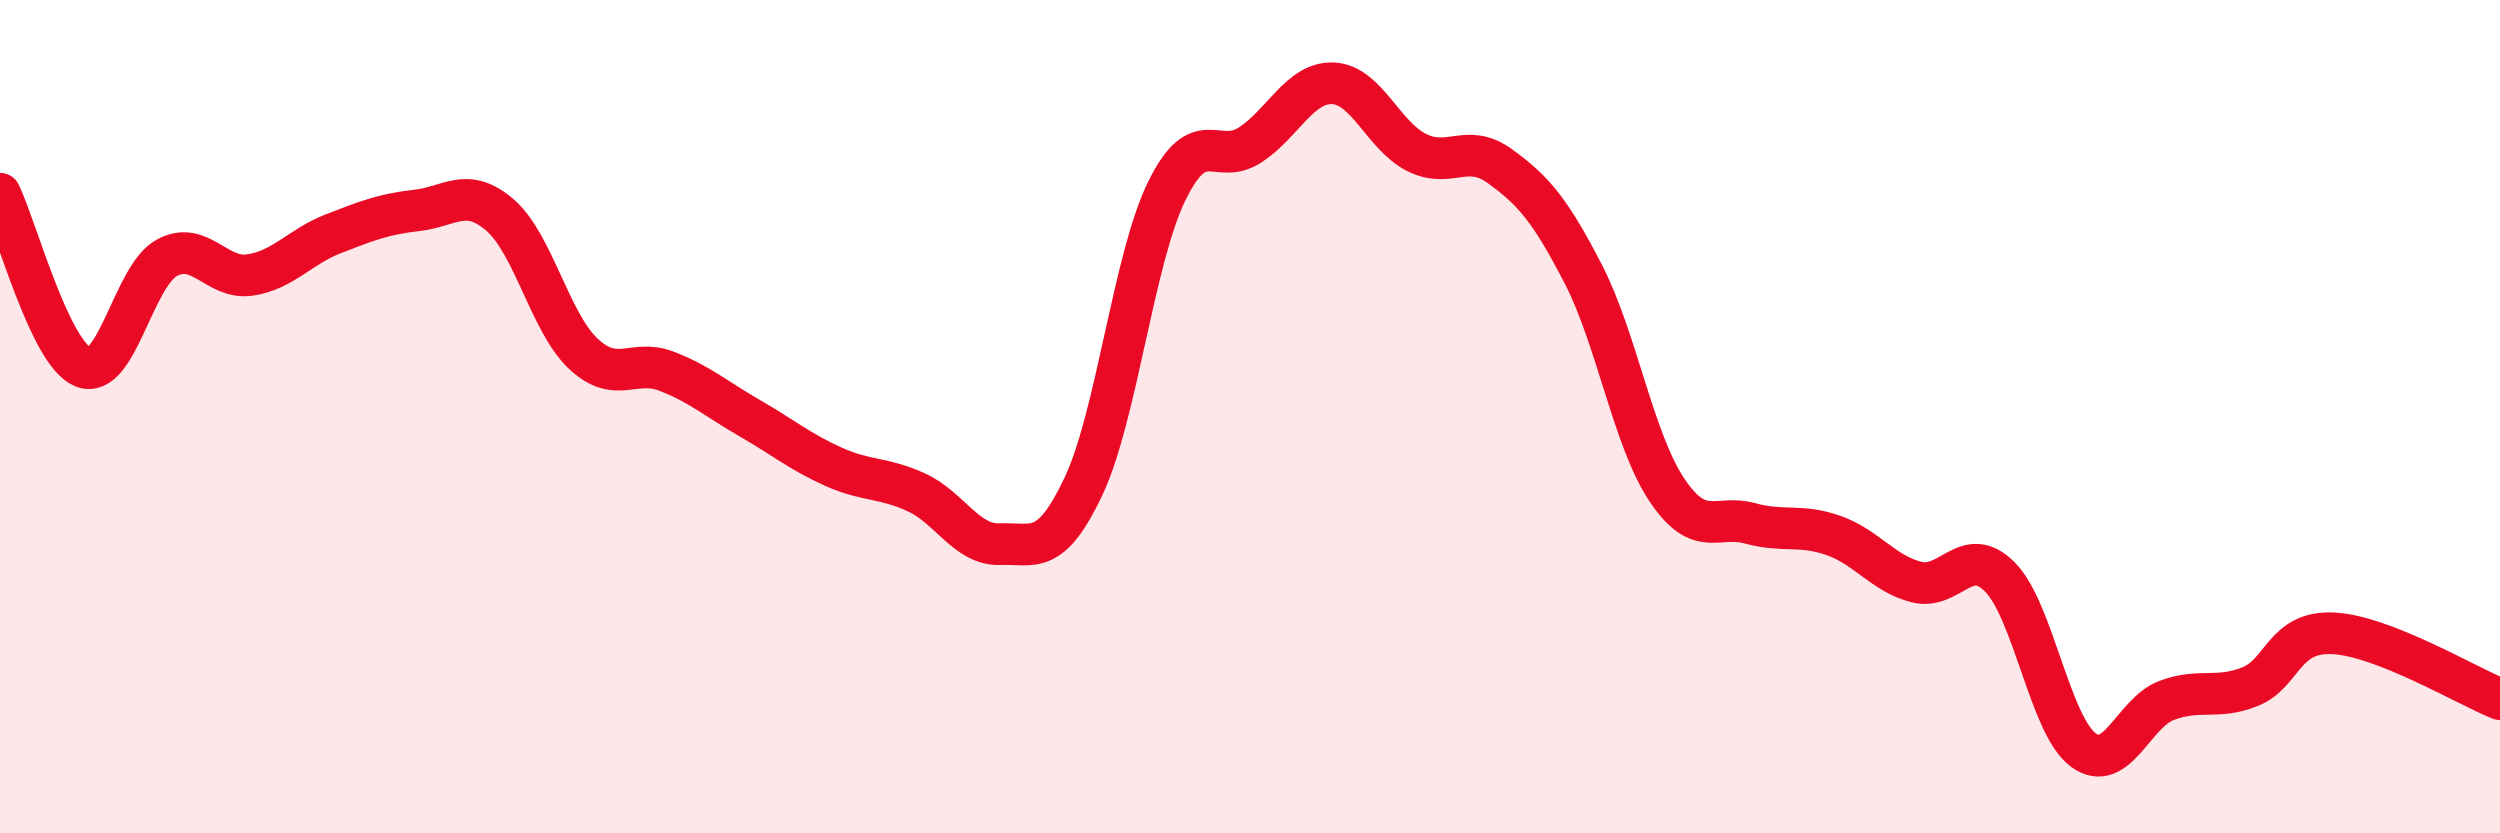 
    <svg width="60" height="20" viewBox="0 0 60 20" xmlns="http://www.w3.org/2000/svg">
      <path
        d="M 0,4.65 C 0.4,5.48 1.2,8.5 2,8.81 C 2.8,9.12 3.2,6.63 4,6.19 C 4.8,5.75 5.2,6.72 6,6.6 C 6.8,6.48 7.2,5.92 8,5.61 C 8.8,5.3 9.2,5.14 10,5.05 C 10.8,4.96 11.2,4.47 12,5.16 C 12.8,5.85 13.2,7.74 14,8.49 C 14.8,9.24 15.2,8.6 16,8.91 C 16.8,9.22 17.2,9.58 18,10.04 C 18.8,10.5 19.2,10.84 20,11.2 C 20.8,11.56 21.2,11.45 22,11.82 C 22.8,12.19 23.2,13.09 24,13.06 C 24.8,13.03 25.2,13.37 26,11.68 C 26.8,9.99 27.2,6.23 28,4.59 C 28.8,2.95 29.2,4 30,3.48 C 30.8,2.96 31.2,1.96 32,2 C 32.8,2.04 33.2,3.26 34,3.66 C 34.8,4.06 35.2,3.41 36,3.99 C 36.8,4.57 37.2,5.03 38,6.58 C 38.8,8.13 39.2,10.55 40,11.75 C 40.8,12.95 41.2,12.34 42,12.56 C 42.8,12.78 43.2,12.57 44,12.85 C 44.8,13.13 45.2,13.77 46,13.97 C 46.8,14.17 47.2,13.04 48,13.85 C 48.8,14.66 49.2,17.41 50,18 C 50.8,18.59 51.2,17.11 52,16.81 C 52.8,16.51 53.2,16.8 54,16.48 C 54.8,16.16 54.8,15.14 56,15.2 C 57.2,15.26 59.2,16.46 60,16.78L60 20L0 20Z"
        fill="#EB0A25"
        opacity="0.1"
        stroke-linecap="round"
        stroke-linejoin="round"
      />
      <path
        d="M 0,4.65 C 0.4,5.48 1.2,8.5 2,8.81 C 2.8,9.12 3.2,6.63 4,6.19 C 4.8,5.75 5.2,6.72 6,6.6 C 6.8,6.48 7.2,5.92 8,5.61 C 8.8,5.3 9.2,5.14 10,5.05 C 10.8,4.96 11.2,4.47 12,5.16 C 12.8,5.85 13.2,7.74 14,8.49 C 14.8,9.24 15.2,8.6 16,8.91 C 16.8,9.22 17.2,9.58 18,10.04 C 18.8,10.5 19.2,10.84 20,11.2 C 20.8,11.56 21.2,11.45 22,11.82 C 22.8,12.19 23.2,13.09 24,13.06 C 24.8,13.03 25.2,13.37 26,11.68 C 26.8,9.99 27.2,6.23 28,4.59 C 28.8,2.95 29.2,4 30,3.48 C 30.8,2.96 31.2,1.96 32,2 C 32.8,2.04 33.2,3.26 34,3.66 C 34.8,4.06 35.2,3.41 36,3.99 C 36.8,4.57 37.2,5.03 38,6.58 C 38.8,8.13 39.2,10.55 40,11.75 C 40.8,12.95 41.2,12.34 42,12.56 C 42.8,12.78 43.2,12.57 44,12.85 C 44.8,13.13 45.2,13.77 46,13.97 C 46.8,14.17 47.2,13.04 48,13.85 C 48.8,14.66 49.2,17.41 50,18 C 50.8,18.59 51.2,17.11 52,16.81 C 52.8,16.51 53.2,16.8 54,16.48 C 54.8,16.16 54.8,15.14 56,15.2 C 57.2,15.26 59.2,16.46 60,16.78"
        stroke="#EB0A25"
        stroke-width="1"
        fill="none"
        stroke-linecap="round"
        stroke-linejoin="round"
      />
    </svg>
  
